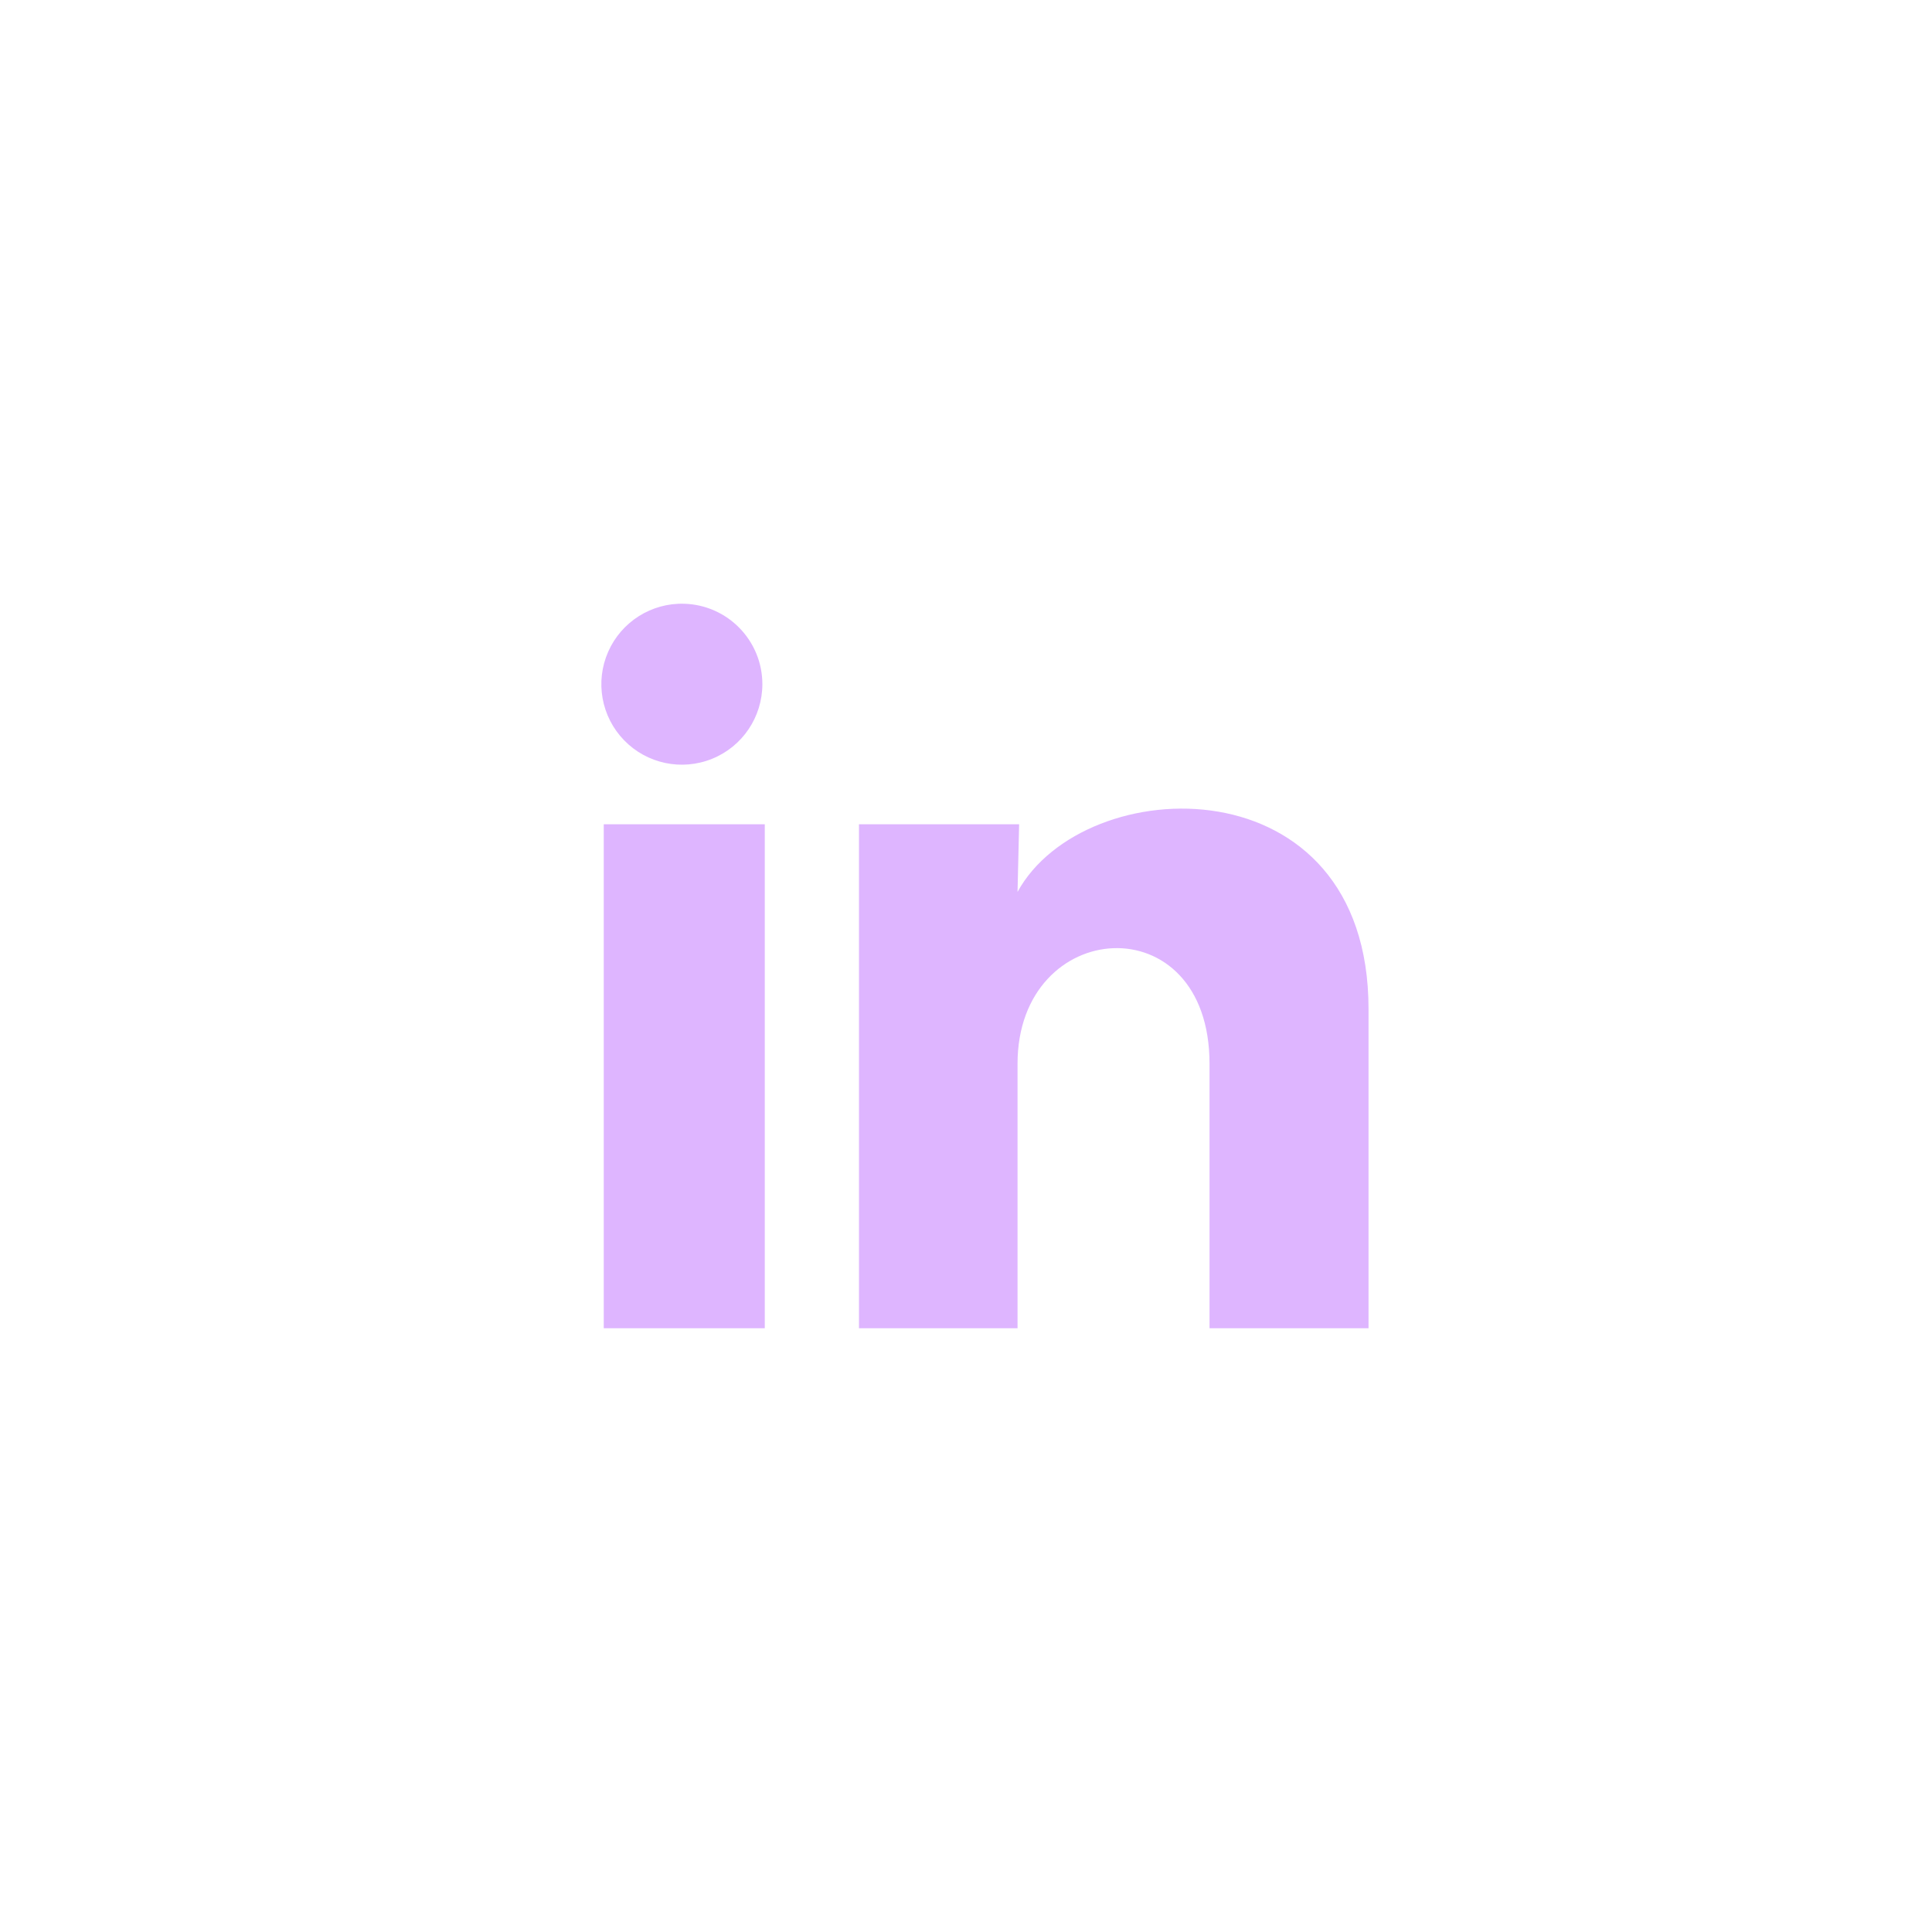 <svg width="40" height="40" viewBox="0 0 40 40" fill="none" xmlns="http://www.w3.org/2000/svg">
<path d="M15.784 14.166C15.783 14.845 15.372 15.456 14.743 15.71C14.114 15.965 13.393 15.813 12.921 15.326C12.448 14.839 12.318 14.114 12.592 13.493C12.866 12.872 13.489 12.479 14.167 12.5C15.068 12.527 15.784 13.265 15.784 14.166ZM15.834 17.066H12.5V27.5H15.834V17.066ZM21.1 17.066H17.784V27.5H21.067V22.025C21.067 18.975 25.042 18.691 25.042 22.025V27.5H28.334V20.891C28.334 15.75 22.45 15.941 21.067 18.466L21.1 17.066Z" fill="#DEB5FF"/>
</svg>
